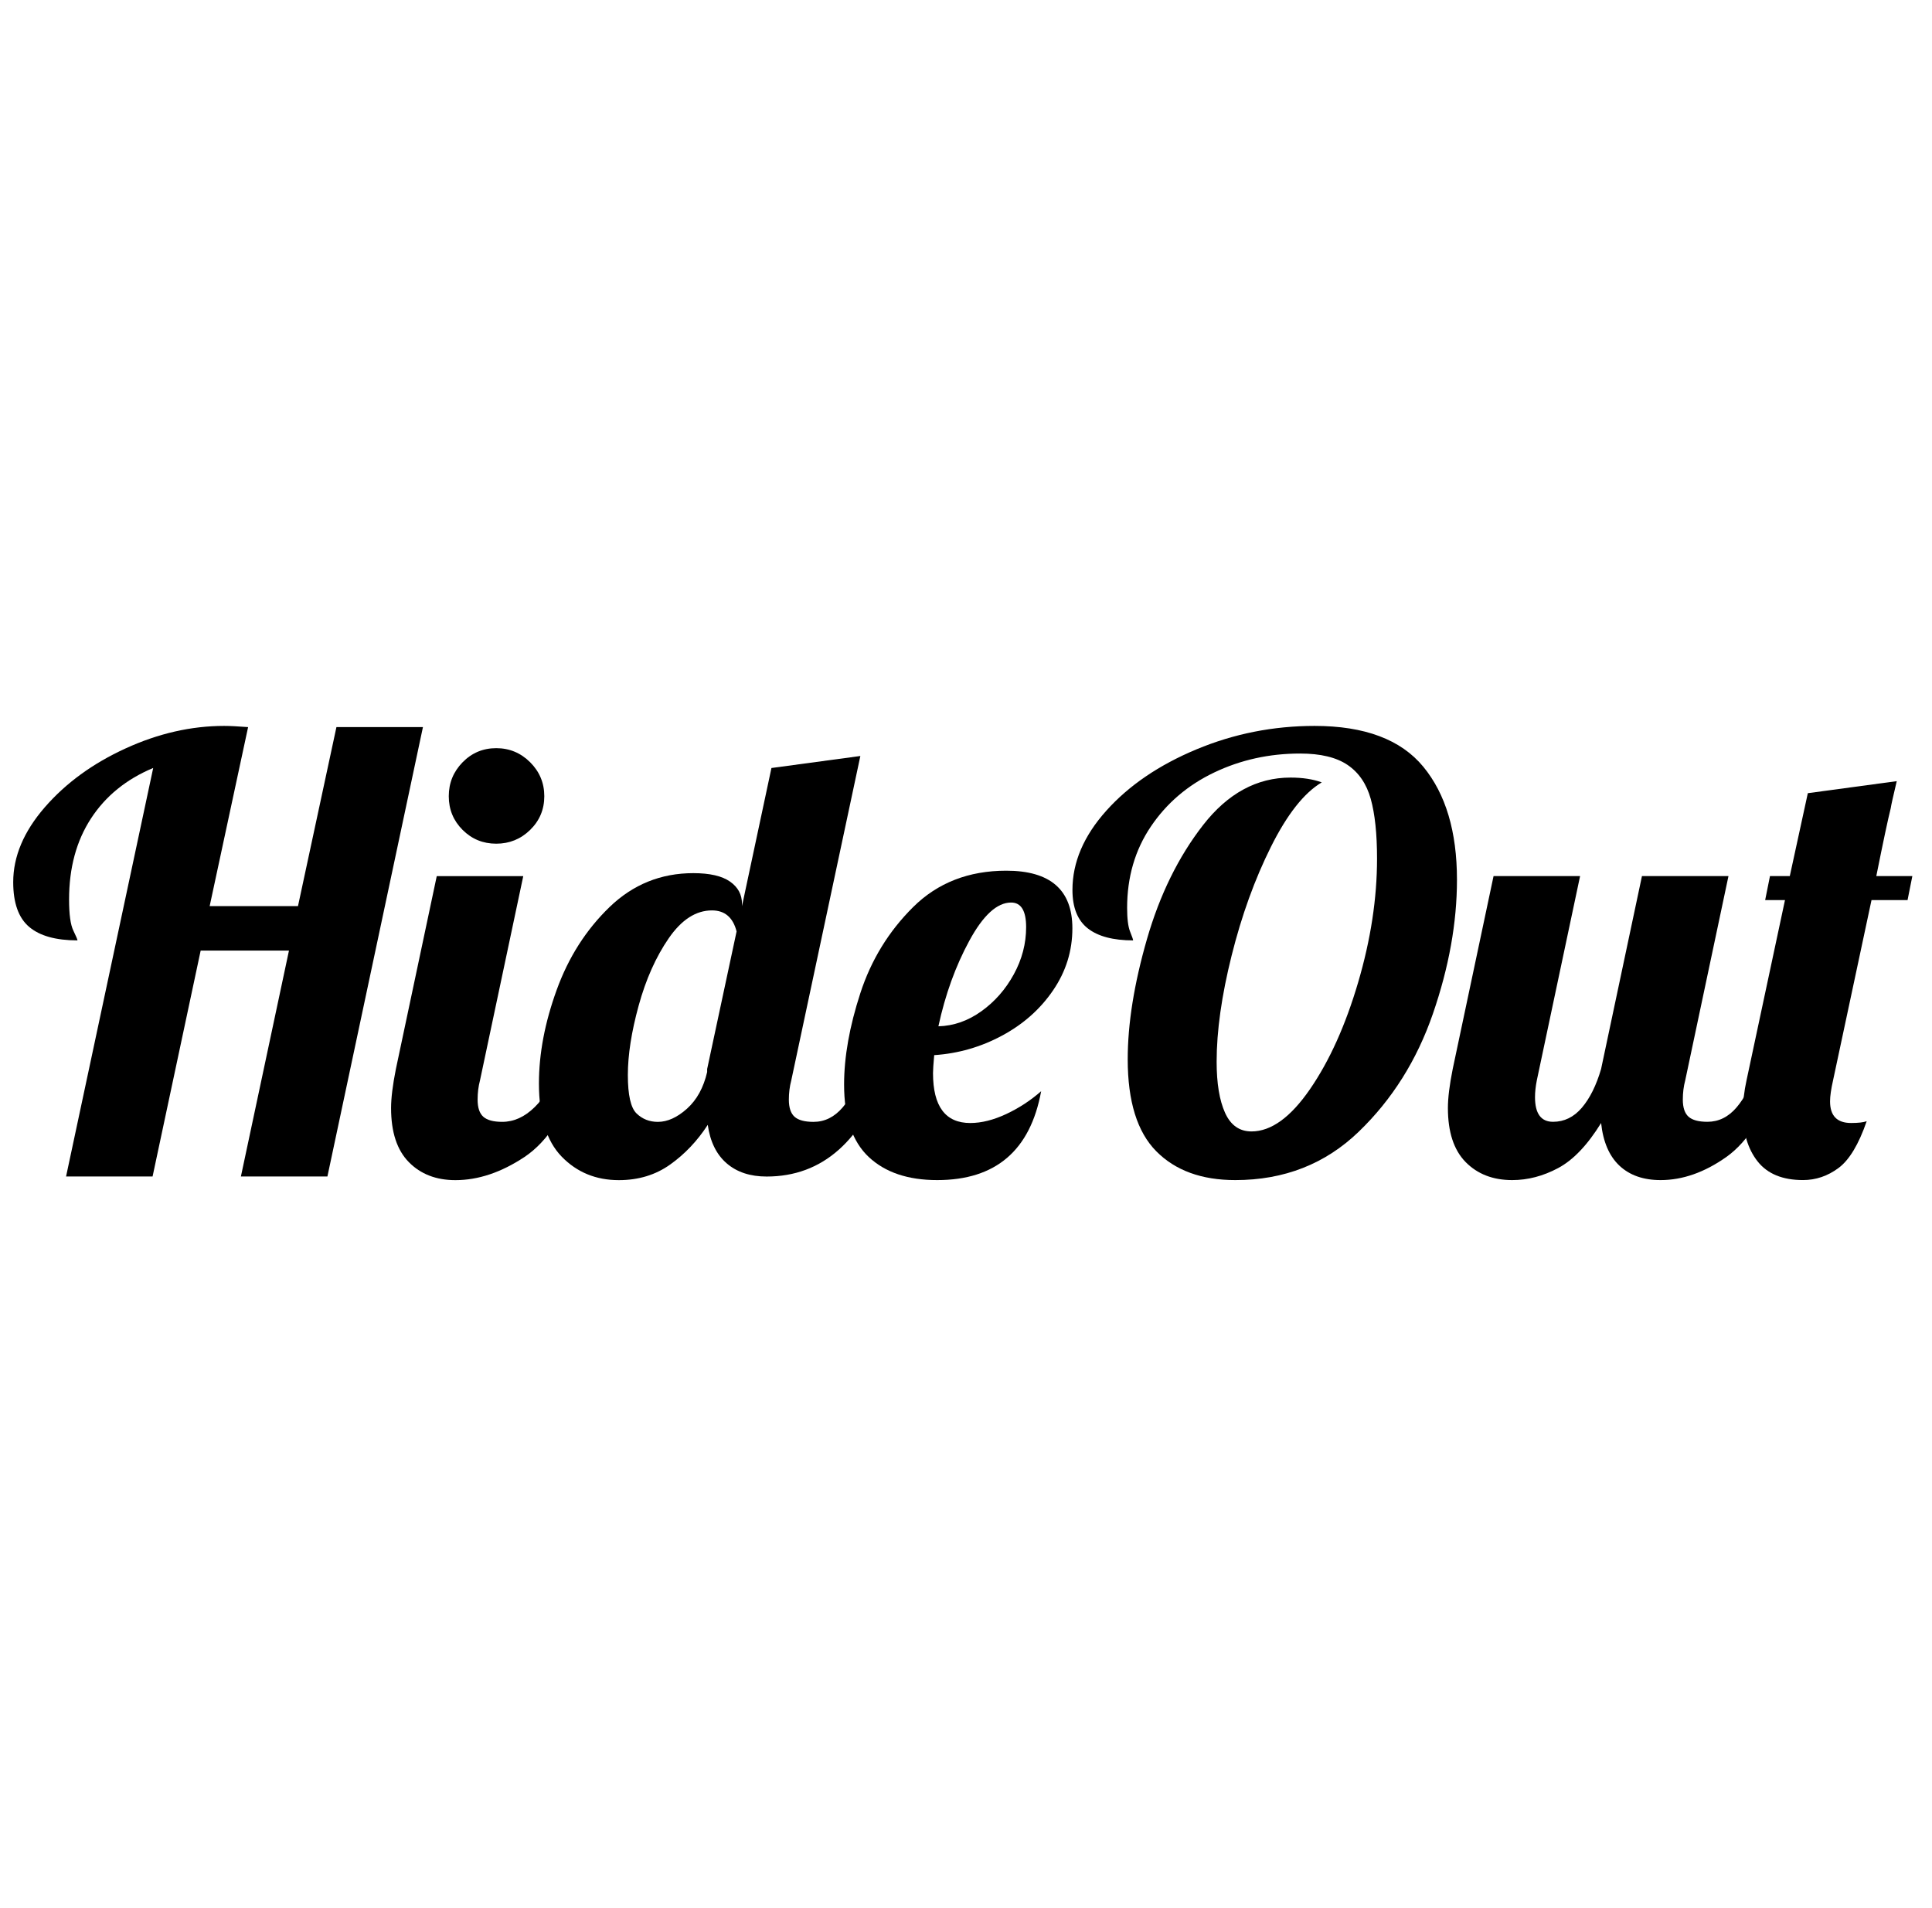 <svg width="81" height="80" viewBox="0 0 81 80" fill="none" xmlns="http://www.w3.org/2000/svg">
<g clip-path="url(#clip0_1328_14776)">
<path d="M6.423 32.198C5.298 32.668 4.429 33.373 3.816 34.314C3.203 35.254 2.896 36.387 2.896 37.714C2.896 38.335 2.955 38.768 3.073 39.011C3.19 39.255 3.249 39.393 3.249 39.427C2.342 39.427 1.666 39.238 1.221 38.86C0.776 38.482 0.554 37.857 0.554 36.984C0.554 35.909 0.995 34.864 1.876 33.848C2.758 32.832 3.887 32.009 5.264 31.379C6.641 30.749 8.018 30.435 9.395 30.435C9.63 30.435 9.966 30.451 10.402 30.485L8.79 37.991H12.493L14.105 30.485H17.732L13.727 49.326H10.1L12.115 39.855H8.413L6.397 49.326H2.77L6.423 32.198Z" fill="black"/>
<path d="M20.805 35.373C20.25 35.373 19.78 35.18 19.394 34.794C19.008 34.408 18.815 33.937 18.815 33.383C18.815 32.829 19.008 32.355 19.394 31.96C19.78 31.566 20.25 31.368 20.805 31.368C21.359 31.368 21.833 31.566 22.228 31.96C22.622 32.355 22.82 32.829 22.82 33.383C22.82 33.937 22.622 34.408 22.228 34.794C21.833 35.18 21.359 35.373 20.805 35.373ZM19.092 49.479C18.286 49.479 17.635 49.227 17.14 48.723C16.644 48.219 16.396 47.464 16.396 46.456C16.396 46.036 16.464 45.49 16.598 44.819L18.311 36.733H21.938L20.124 45.297C20.057 45.549 20.024 45.818 20.024 46.103C20.024 46.439 20.103 46.678 20.263 46.821C20.422 46.964 20.687 47.035 21.056 47.035C21.543 47.035 21.997 46.83 22.416 46.418C22.836 46.007 23.139 45.474 23.323 44.819H24.381C23.76 46.632 22.962 47.862 21.988 48.509C21.014 49.155 20.049 49.479 19.092 49.479Z" fill="black"/>
<path d="M25.945 49.479C24.988 49.479 24.19 49.152 23.552 48.497C22.914 47.842 22.595 46.818 22.595 45.424C22.595 44.181 22.842 42.876 23.338 41.507C23.833 40.139 24.572 38.98 25.554 38.031C26.537 37.082 27.708 36.608 29.068 36.608C29.757 36.608 30.269 36.726 30.605 36.961C30.941 37.196 31.108 37.506 31.108 37.893V37.993L32.343 32.2L36.071 31.696L33.174 45.298C33.107 45.55 33.073 45.819 33.073 46.104C33.073 46.44 33.153 46.679 33.312 46.822C33.472 46.965 33.736 47.036 34.106 47.036C34.576 47.036 34.983 46.834 35.328 46.431C35.672 46.029 35.945 45.491 36.146 44.819H37.204C36.18 47.825 34.492 49.328 32.141 49.328C31.453 49.328 30.894 49.144 30.466 48.774C30.038 48.405 29.773 47.867 29.673 47.162C29.236 47.834 28.711 48.388 28.098 48.824C27.485 49.261 26.768 49.479 25.945 49.479ZM27.582 47.036C27.985 47.036 28.392 46.851 28.804 46.482C29.215 46.112 29.496 45.6 29.648 44.945V44.819L30.882 39.051C30.731 38.464 30.386 38.17 29.849 38.17C29.177 38.17 28.573 38.56 28.035 39.341C27.498 40.122 27.078 41.062 26.776 42.162C26.474 43.262 26.323 44.232 26.323 45.071C26.323 45.911 26.444 46.448 26.688 46.683C26.931 46.919 27.229 47.036 27.582 47.036Z" fill="black"/>
<path d="M39.293 49.477C38.067 49.477 37.11 49.154 36.421 48.507C35.733 47.861 35.389 46.849 35.389 45.472C35.389 44.313 35.615 43.037 36.069 41.643C36.522 40.25 37.261 39.045 38.285 38.029C39.31 37.013 40.611 36.505 42.19 36.505C44.037 36.505 44.96 37.311 44.96 38.923C44.96 39.863 44.692 40.728 44.154 41.517C43.617 42.307 42.903 42.941 42.013 43.419C41.123 43.898 40.175 44.171 39.167 44.238C39.133 44.607 39.117 44.859 39.117 44.993C39.117 46.387 39.637 47.084 40.678 47.084C41.148 47.084 41.652 46.958 42.19 46.706C42.727 46.454 43.214 46.135 43.651 45.749C43.197 48.234 41.745 49.477 39.293 49.477ZM39.343 43.029C39.981 43.012 40.582 42.802 41.144 42.399C41.707 41.996 42.16 41.48 42.504 40.85C42.849 40.22 43.021 39.561 43.021 38.873C43.021 38.184 42.811 37.84 42.391 37.84C41.803 37.84 41.22 38.373 40.641 39.439C40.061 40.506 39.629 41.702 39.343 43.029Z" fill="black"/>
<path d="M51.789 49.477C50.378 49.477 49.274 49.074 48.477 48.268C47.679 47.462 47.28 46.177 47.28 44.414C47.28 42.92 47.549 41.24 48.086 39.377C48.624 37.513 49.409 35.917 50.441 34.591C51.474 33.264 52.696 32.601 54.106 32.601C54.61 32.601 55.047 32.668 55.416 32.802C54.677 33.239 53.968 34.137 53.288 35.497C52.608 36.858 52.058 38.377 51.638 40.057C51.218 41.736 51.008 43.222 51.008 44.515C51.008 45.422 51.126 46.135 51.361 46.656C51.596 47.176 51.965 47.437 52.469 47.437C53.292 47.437 54.111 46.845 54.925 45.661C55.739 44.477 56.411 42.987 56.94 41.19C57.469 39.393 57.733 37.664 57.733 36.001C57.733 34.96 57.645 34.125 57.469 33.495C57.293 32.865 56.969 32.391 56.499 32.072C56.029 31.753 55.366 31.593 54.509 31.593C53.216 31.593 52.016 31.858 50.907 32.387C49.799 32.916 48.913 33.671 48.25 34.654C47.587 35.636 47.255 36.774 47.255 38.067C47.255 38.52 47.297 38.852 47.381 39.062C47.465 39.272 47.507 39.393 47.507 39.427C46.667 39.427 46.033 39.259 45.605 38.923C45.177 38.587 44.963 38.05 44.963 37.311C44.963 36.152 45.437 35.044 46.386 33.986C47.335 32.928 48.594 32.072 50.164 31.417C51.734 30.762 53.384 30.435 55.114 30.435C57.213 30.435 58.733 31.006 59.673 32.147C60.613 33.289 61.084 34.868 61.084 36.883C61.084 38.68 60.748 40.552 60.076 42.5C59.404 44.448 58.367 46.098 56.965 47.449C55.563 48.801 53.838 49.477 51.789 49.477Z" fill="black"/>
<path d="M63.399 49.477C62.593 49.477 61.943 49.225 61.447 48.721C60.952 48.217 60.704 47.462 60.704 46.454C60.704 46.034 60.771 45.489 60.906 44.817L62.618 36.731H66.246L64.432 45.295C64.382 45.547 64.356 45.782 64.356 46.001C64.356 46.689 64.608 47.033 65.112 47.033C65.582 47.033 65.985 46.836 66.321 46.442C66.657 46.047 66.926 45.505 67.127 44.817L68.84 36.731H72.467L70.654 45.295C70.586 45.547 70.553 45.816 70.553 46.102C70.553 46.437 70.633 46.677 70.792 46.819C70.952 46.962 71.216 47.033 71.585 47.033C72.056 47.033 72.463 46.832 72.807 46.429C73.151 46.026 73.424 45.489 73.626 44.817H74.684C74.062 46.63 73.294 47.861 72.379 48.507C71.464 49.154 70.544 49.477 69.621 49.477C68.899 49.477 68.324 49.275 67.895 48.872C67.467 48.469 67.211 47.873 67.127 47.084C66.556 48.008 65.956 48.637 65.326 48.973C64.697 49.309 64.054 49.477 63.399 49.477Z" fill="black"/>
<path d="M75.592 49.476C74.736 49.476 74.102 49.216 73.69 48.695C73.279 48.175 73.073 47.486 73.073 46.63C73.073 46.193 73.124 45.748 73.224 45.295L74.836 37.738H74.005L74.207 36.731H75.038L75.794 33.255L79.522 32.751C79.37 33.389 79.286 33.767 79.27 33.885C79.152 34.355 78.951 35.303 78.665 36.731H80.176L79.975 37.738H78.464L76.852 45.295C76.768 45.664 76.726 45.958 76.726 46.176C76.726 46.781 77.019 47.083 77.607 47.083C77.909 47.083 78.128 47.058 78.262 47.008C77.926 47.982 77.532 48.636 77.078 48.972C76.625 49.308 76.129 49.476 75.592 49.476Z" fill="black"/>
</g>
<defs>
<clipPath id="clip0_1328_14776">
<rect width="80" height="19.632" fill="white" transform="translate(0.5 30.184)"/>
</clipPath>
</defs>
</svg>
